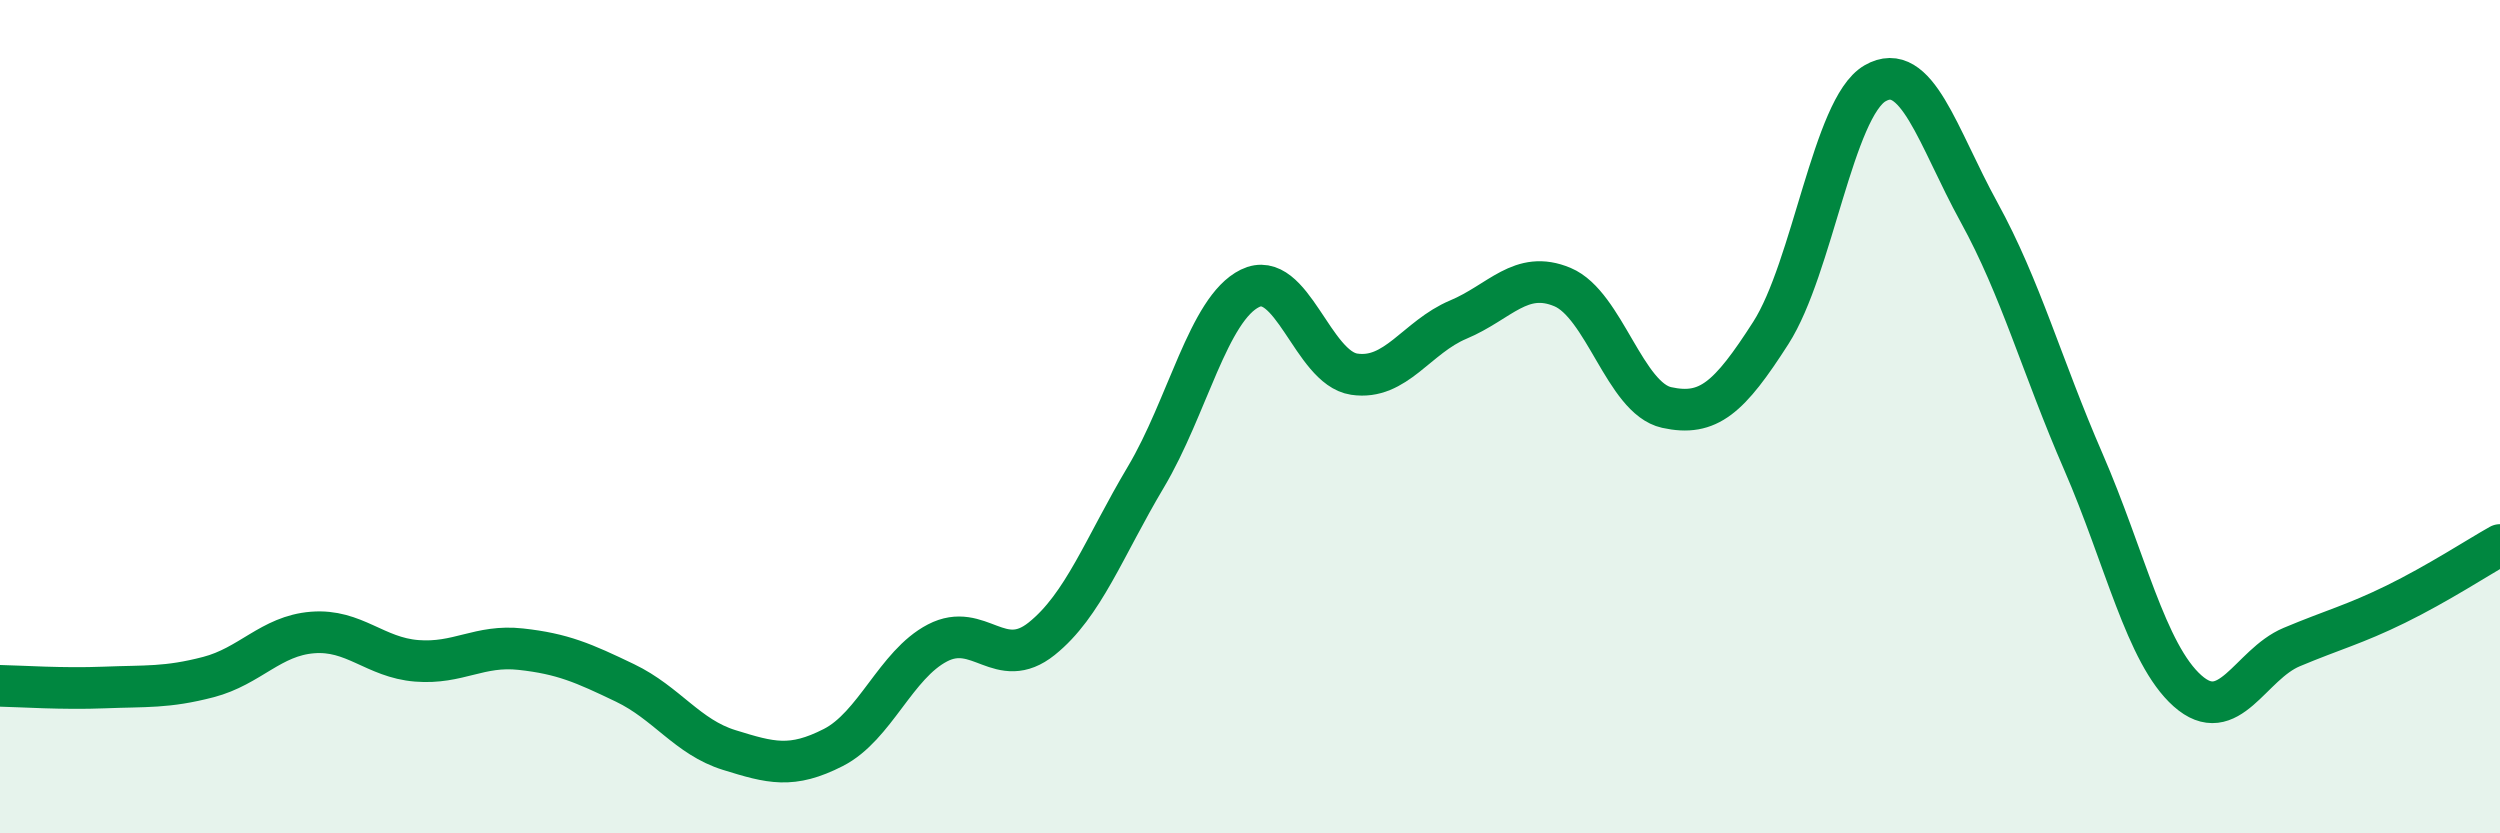 
    <svg width="60" height="20" viewBox="0 0 60 20" xmlns="http://www.w3.org/2000/svg">
      <path
        d="M 0,16.46 C 0.5,16.47 1.5,16.54 2.5,16.5 C 3.5,16.46 4,16.51 5,16.25 C 6,15.99 6.5,15.26 7.5,15.18 C 8.5,15.1 9,15.78 10,15.86 C 11,15.94 11.5,15.47 12.5,15.58 C 13.5,15.69 14,15.91 15,16.39 C 16,16.87 16.5,17.69 17.5,18 C 18.5,18.31 19,18.45 20,17.94 C 21,17.43 21.5,15.95 22.5,15.43 C 23.5,14.91 24,16.13 25,15.33 C 26,14.53 26.5,13.13 27.5,11.45 C 28.5,9.77 29,7.41 30,6.92 C 31,6.43 31.5,8.83 32.5,8.98 C 33.5,9.13 34,8.09 35,7.67 C 36,7.25 36.5,6.47 37.5,6.89 C 38.5,7.31 39,9.56 40,9.78 C 41,10 41.5,9.55 42.5,7.99 C 43.5,6.43 44,2.58 45,2 C 46,1.42 46.5,3.28 47.5,5.1 C 48.5,6.92 49,8.78 50,11.08 C 51,13.38 51.5,15.69 52.5,16.58 C 53.5,17.47 54,15.95 55,15.53 C 56,15.11 56.5,14.99 57.5,14.5 C 58.5,14.01 59.5,13.36 60,13.08L60 20L0 20Z"
        fill="#008740"
        opacity="0.1"
        stroke-linecap="round"
        stroke-linejoin="round"
      />
      <path
        d="M 0,16.46 C 0.5,16.47 1.5,16.54 2.5,16.5 C 3.5,16.46 4,16.51 5,16.25 C 6,15.99 6.5,15.26 7.5,15.18 C 8.5,15.1 9,15.78 10,15.86 C 11,15.94 11.5,15.47 12.5,15.58 C 13.5,15.69 14,15.91 15,16.39 C 16,16.87 16.5,17.69 17.5,18 C 18.5,18.31 19,18.45 20,17.94 C 21,17.43 21.5,15.95 22.5,15.43 C 23.5,14.91 24,16.13 25,15.33 C 26,14.53 26.5,13.13 27.5,11.45 C 28.5,9.77 29,7.41 30,6.92 C 31,6.43 31.5,8.83 32.5,8.98 C 33.5,9.13 34,8.09 35,7.67 C 36,7.25 36.5,6.47 37.5,6.89 C 38.5,7.31 39,9.56 40,9.78 C 41,10 41.5,9.55 42.5,7.99 C 43.5,6.43 44,2.58 45,2 C 46,1.42 46.5,3.28 47.5,5.1 C 48.5,6.92 49,8.78 50,11.08 C 51,13.38 51.5,15.69 52.5,16.58 C 53.5,17.47 54,15.95 55,15.53 C 56,15.11 56.5,14.99 57.5,14.5 C 58.5,14.01 59.5,13.36 60,13.08"
        stroke="#008740"
        stroke-width="1"
        fill="none"
        stroke-linecap="round"
        stroke-linejoin="round"
      />
    </svg>
  